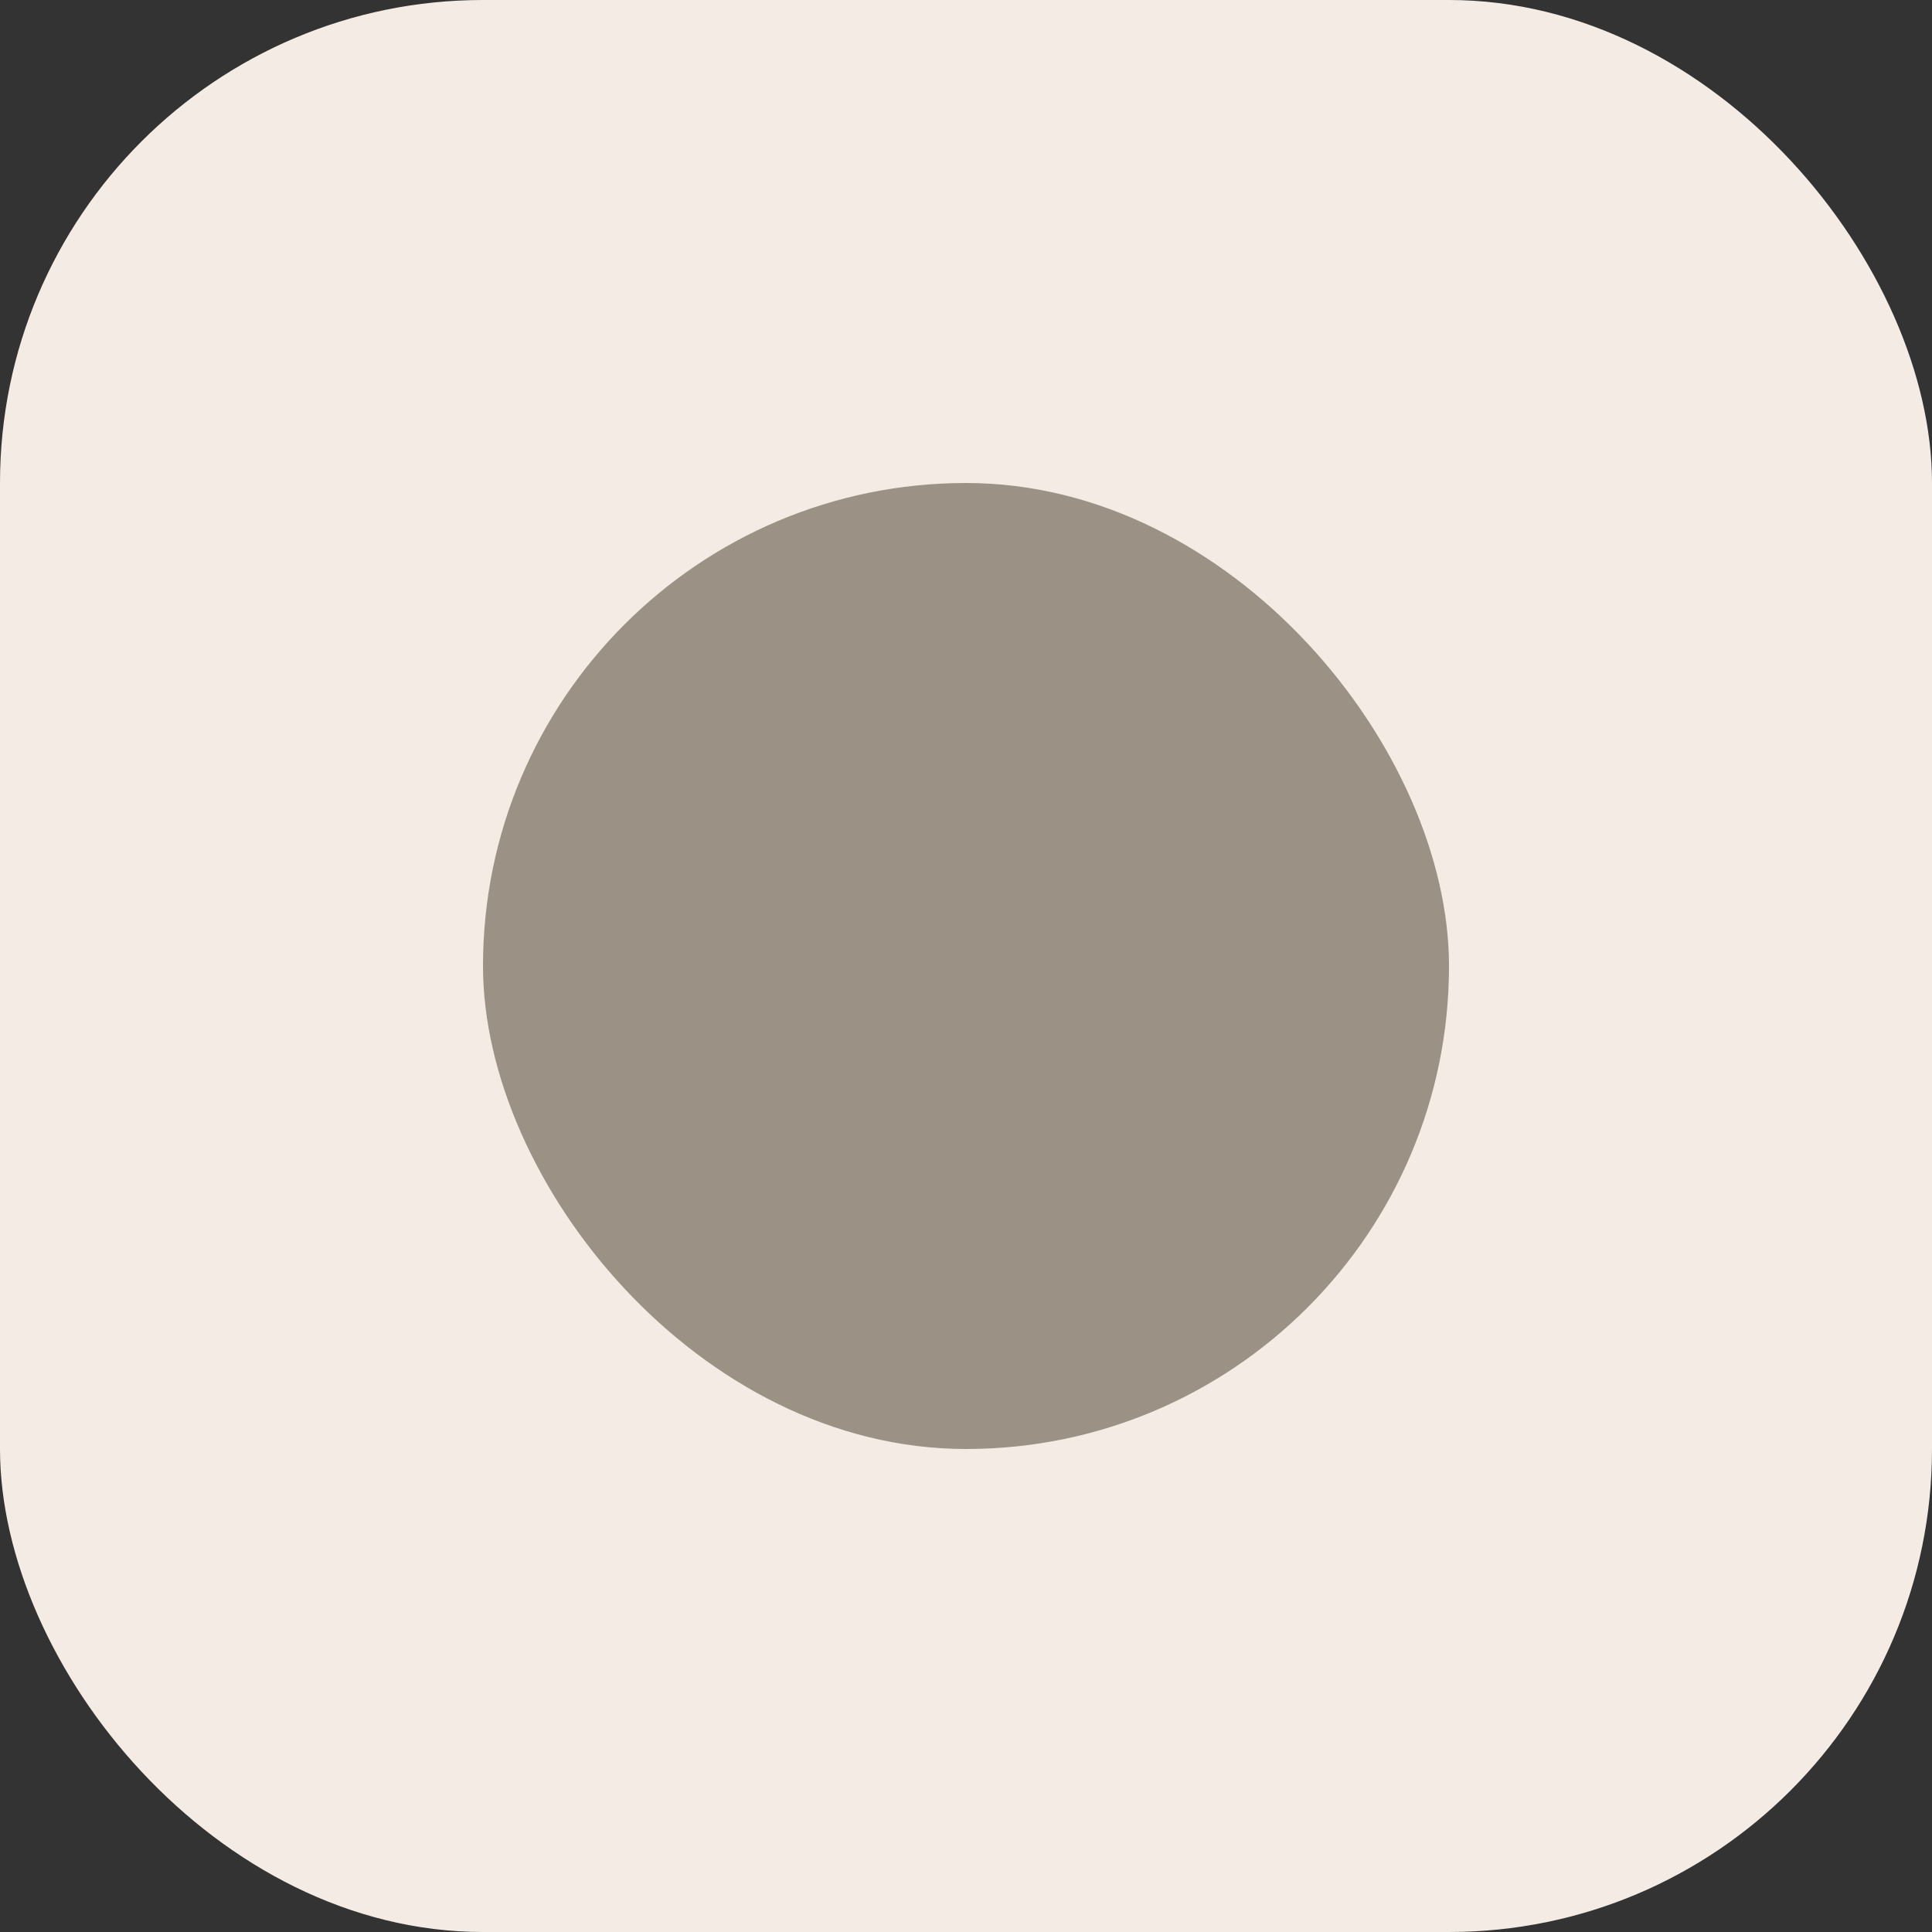 <svg width="16" height="16" viewBox="0 0 16 16" fill="none" xmlns="http://www.w3.org/2000/svg">
<rect x="0" y="0" width="16" height="16" fill="#333333" stroke="none"/>
<rect width="16" height="16" rx="4" fill="#F4ECE4"/>
<rect x="4" y="4" width="8" height="8" rx="4" fill="#9B9185"/>
</svg>
